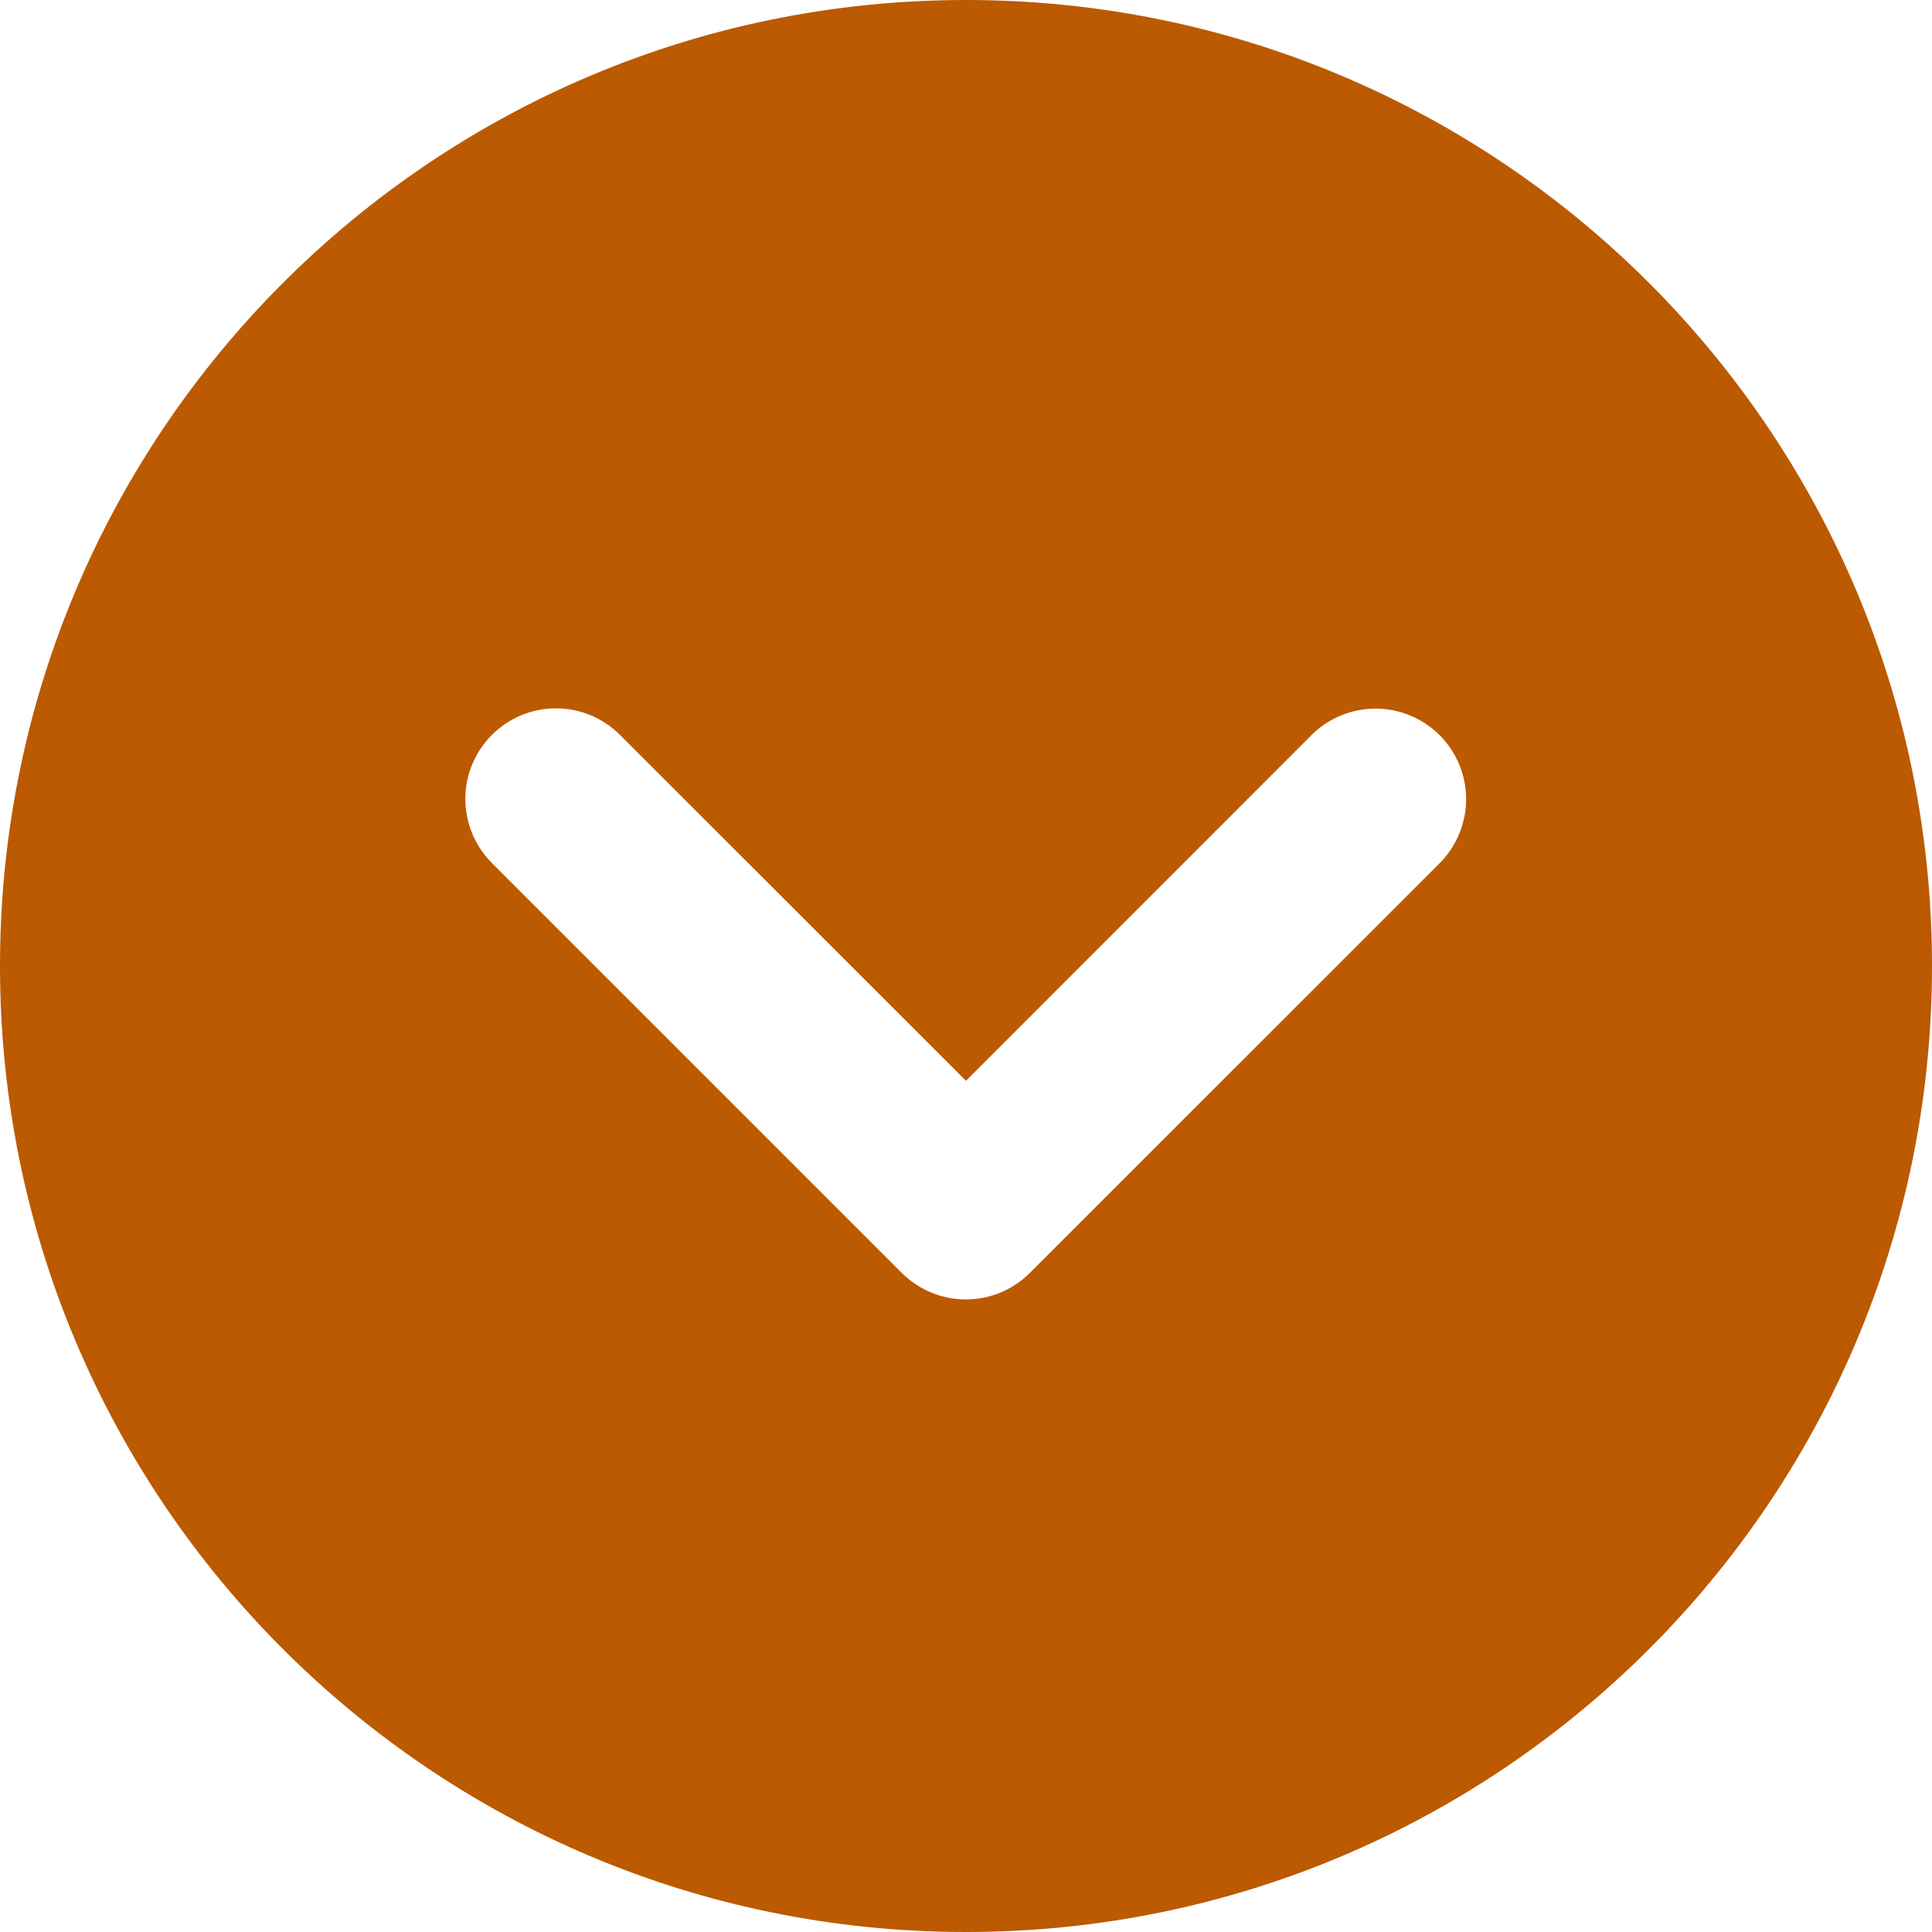 <svg width="22" height="22" viewBox="0 0 22 22" fill="none" xmlns="http://www.w3.org/2000/svg">
<g clip-path="url(#clip0_209_1359)">
<path d="M22 11C22 4.925 17.075 -2.15282e-07 11 -4.80825e-07C4.925 -7.46369e-07 -2.15282e-07 4.925 -4.80825e-07 11C-7.46369e-07 17.075 4.925 22 11 22C17.075 22 22 17.075 22 11ZM16.399 9.824L11.727 14.495C11.534 14.688 11.272 14.797 10.998 14.797C10.725 14.797 10.463 14.688 10.269 14.495L5.601 9.827C5.408 9.633 5.299 9.371 5.299 9.098C5.299 8.824 5.408 8.562 5.602 8.368C5.795 8.175 6.057 8.066 6.331 8.066C6.604 8.066 6.867 8.175 7.06 8.369L11 12.307L14.94 8.365C15.134 8.174 15.396 8.068 15.668 8.069C15.94 8.07 16.2 8.179 16.393 8.371C16.585 8.563 16.694 8.824 16.695 9.096C16.696 9.368 16.589 9.63 16.399 9.824Z" fill="#BB5A00"/>
</g>
<defs>
<clipPath id="clip0_209_1359">
<rect width="22" height="22" fill="white" transform="translate(22) rotate(90)"/>
</clipPath>
</defs>
</svg>
